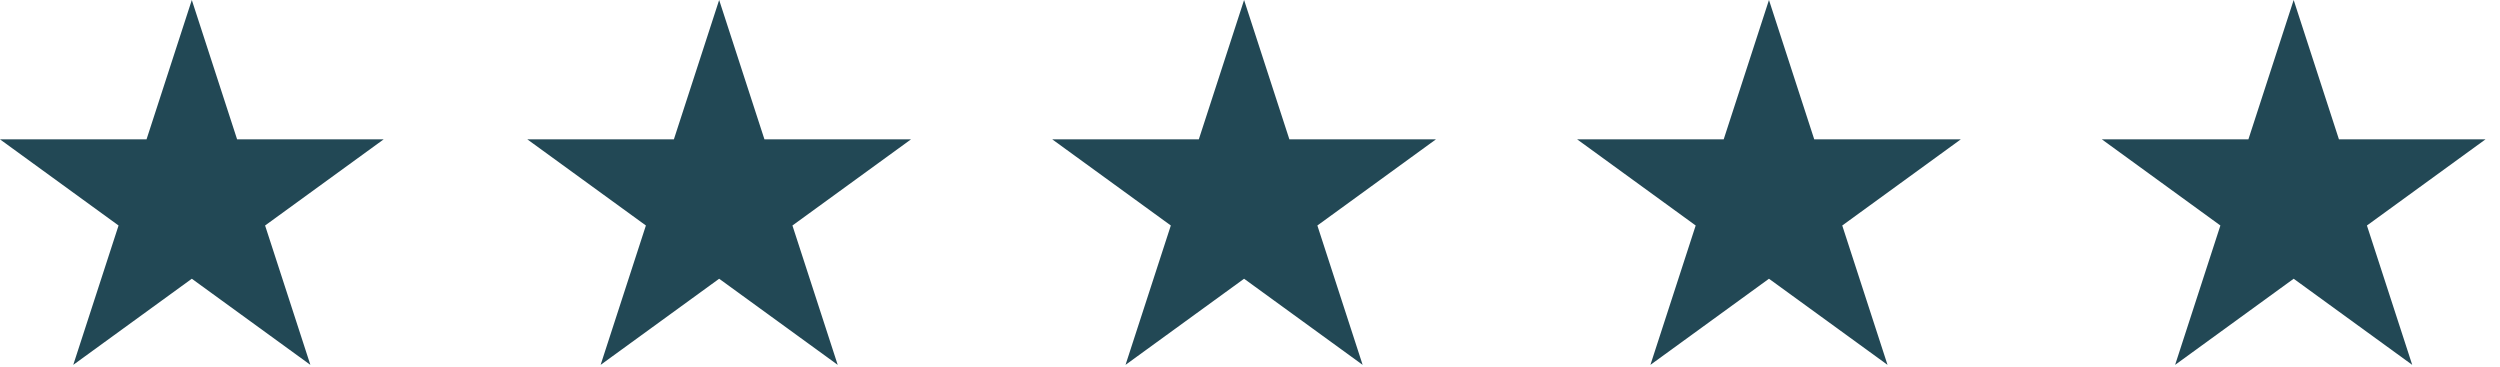 <svg width="109" height="16" viewBox="0 0 109 16" fill="none" xmlns="http://www.w3.org/2000/svg">
<g id="Star" clip-path="url(#clip0_72_2721)">
<g id="Group">
<path id="Vector" fill-rule="evenodd" clip-rule="evenodd" d="M8.363 0L10.338 6.076H16.727L11.558 9.832L13.532 15.908L8.363 12.153L3.194 15.908L5.169 9.832L0 6.076H6.389L8.363 0Z" fill="#224855"/>
</g>
<g id="Group_2">
<path id="Vector_2" fill-rule="evenodd" clip-rule="evenodd" d="M31.355 0L33.33 6.076H39.719L34.55 9.832L36.524 15.908L31.355 12.153L26.187 15.908L28.161 9.832L22.992 6.076H29.381L31.355 0Z" fill="#224855"/>
</g>
<g id="Group_3">
<path id="Vector_3" fill-rule="evenodd" clip-rule="evenodd" d="M54.242 0L56.217 6.076H62.606L57.437 9.832L59.411 15.908L54.242 12.153L49.073 15.908L51.048 9.832L45.879 6.076H52.268L54.242 0Z" fill="#224855"/>
</g>
<g id="Group_4">
<path id="Vector_4" fill-rule="evenodd" clip-rule="evenodd" d="M77.127 0L79.101 6.076H85.49L80.322 9.832L82.296 15.908L77.127 12.153L71.958 15.908L73.932 9.832L68.764 6.076H75.153L77.127 0Z" fill="#224855"/>
</g>
<g id="Group_5">
<path id="Vector_5" fill-rule="evenodd" clip-rule="evenodd" d="M100.004 0L101.978 6.076H108.367L103.198 9.832L105.173 15.908L100.004 12.153L94.835 15.908L96.809 9.832L91.641 6.076H98.03L100.004 0Z" fill="#224855"/>
</g>
</g>
<defs>
<clipPath id="clip0_72_2721">
<rect width="108.431" height="16" fill="white"/>
</clipPath>
</defs>
</svg>
